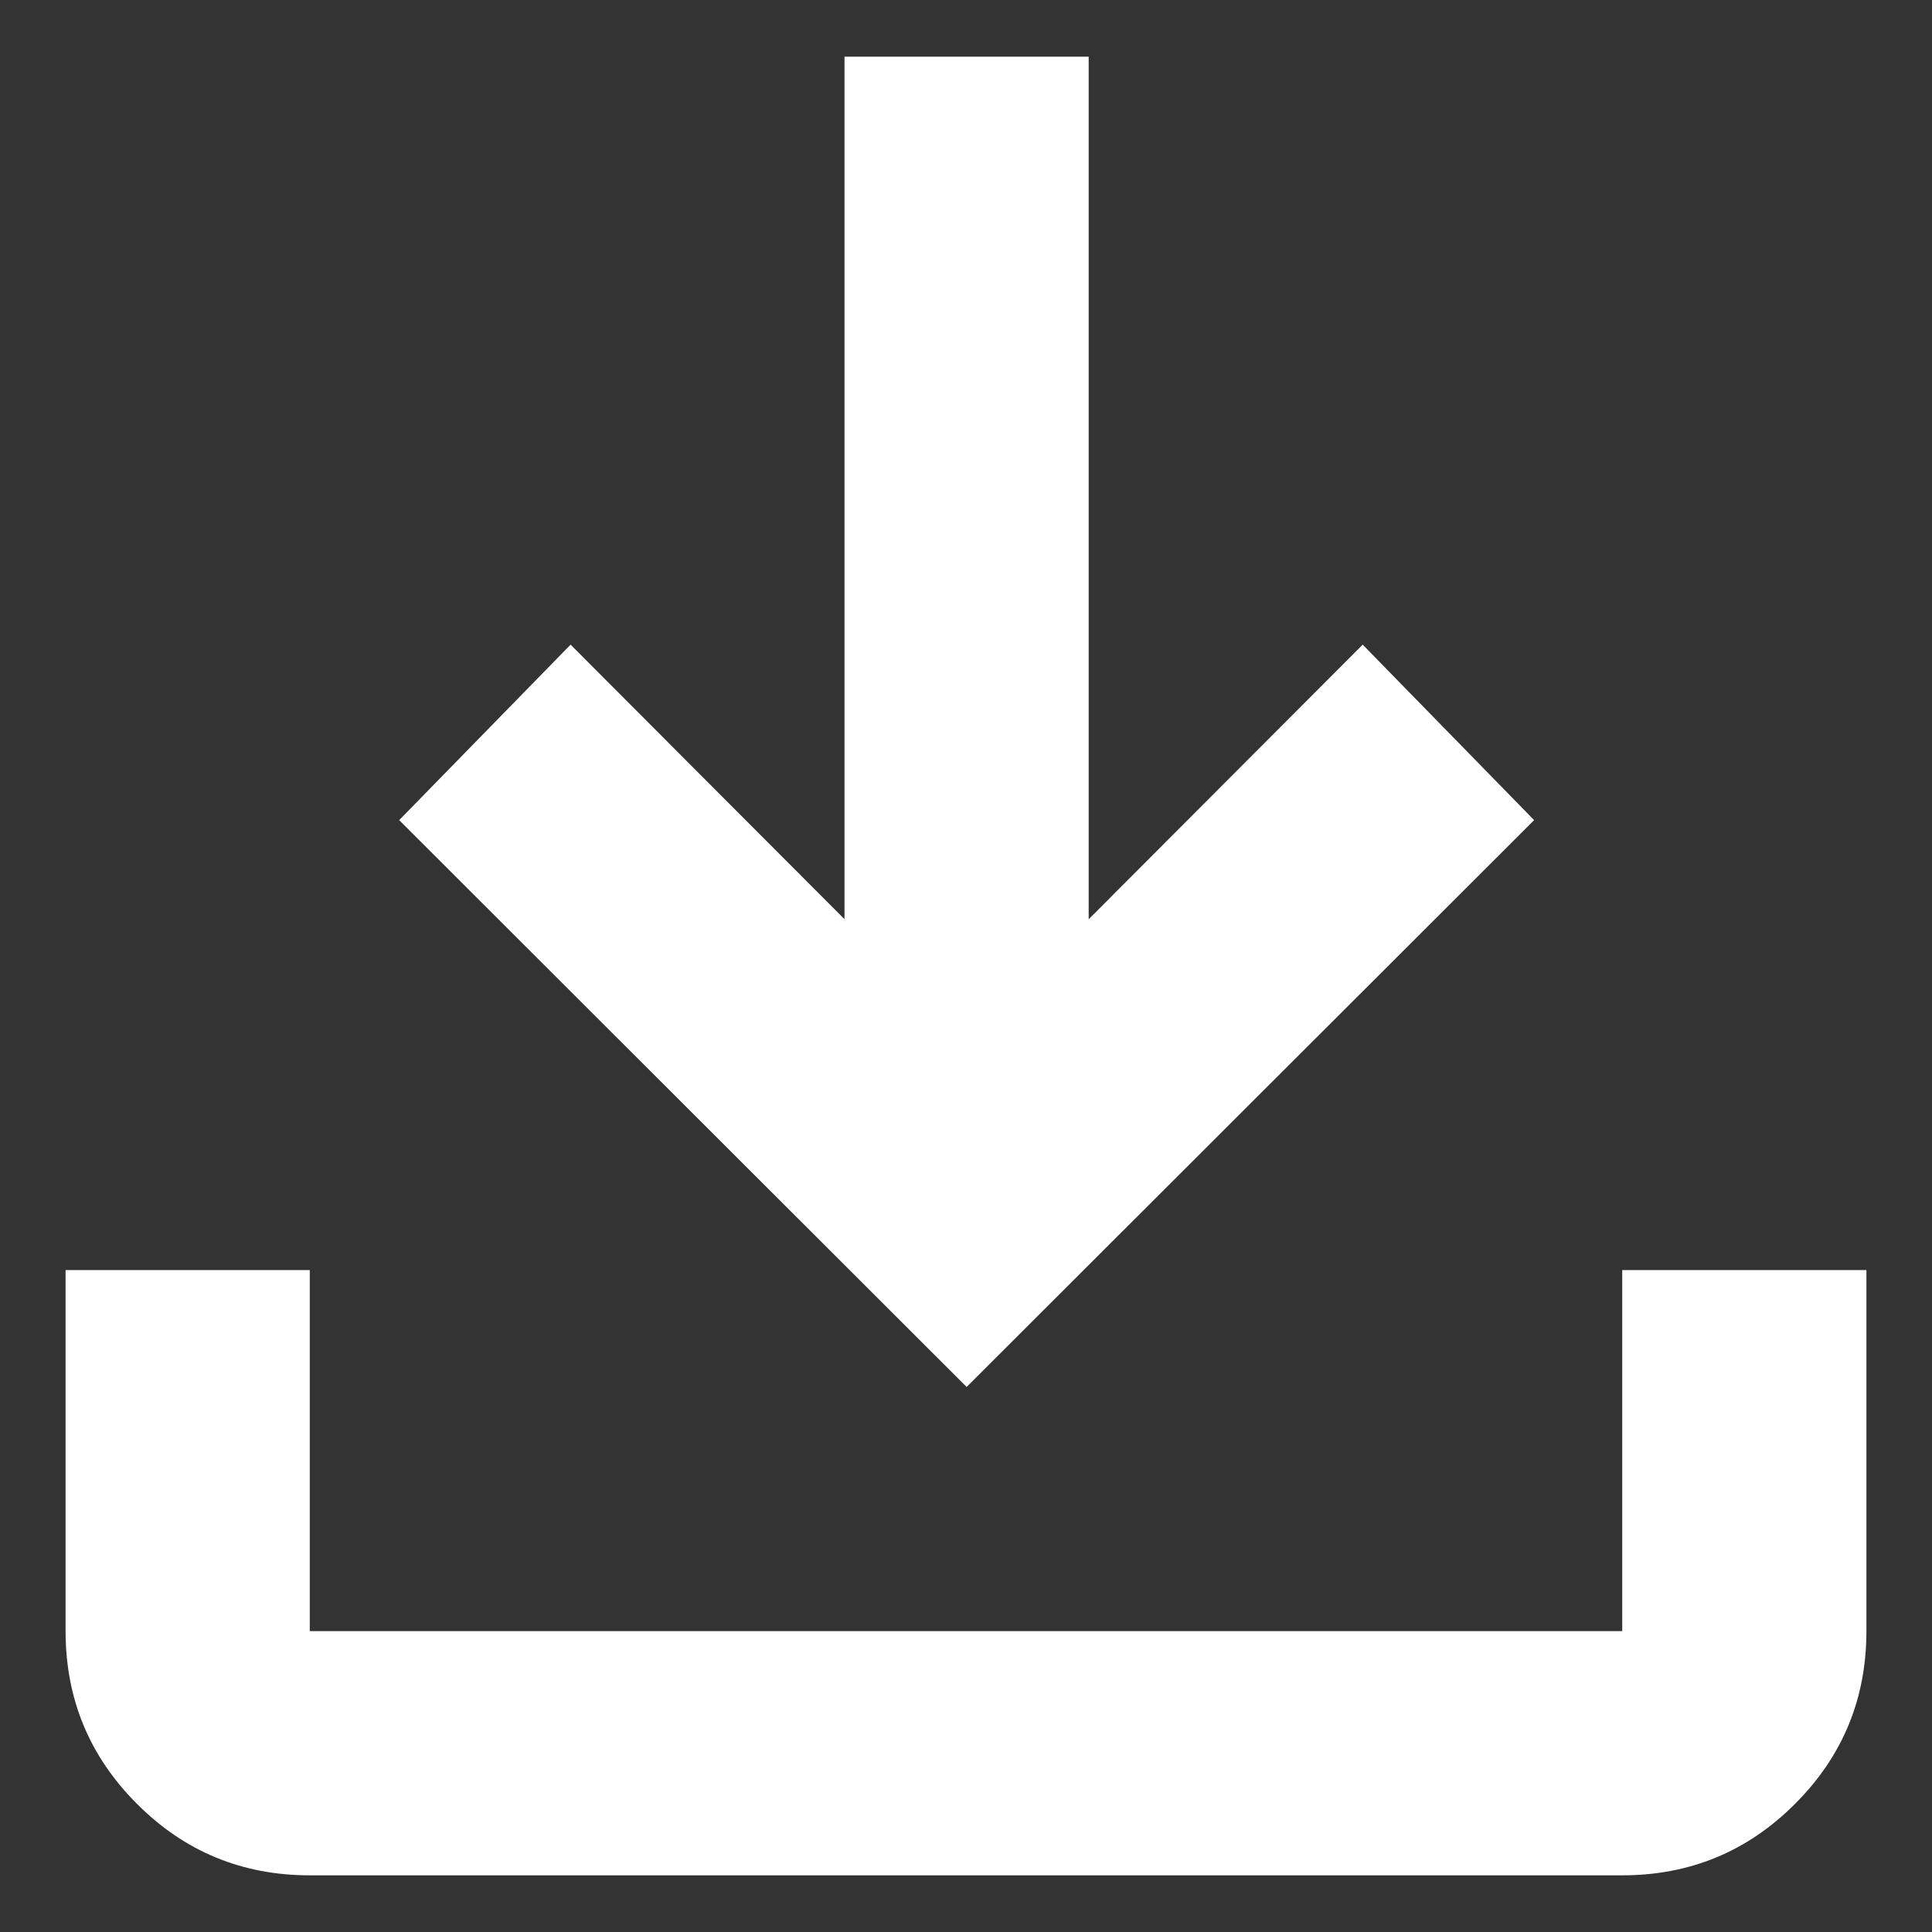 <svg width="18" height="18" viewBox="0 0 18 18" fill="none" xmlns="http://www.w3.org/2000/svg">
<rect x="0" y="0" width="18" height="18" fill="#333333" stroke="none"/>
<path d="M2.886 17.472C2.257 17.472 1.72 17.251 1.277 16.807C0.833 16.364 0.611 15.827 0.611 15.197V11.833H2.886V15.197H15.114V11.833H17.389V15.197C17.389 15.827 17.167 16.364 16.723 16.807C16.28 17.251 15.743 17.472 15.114 17.472H2.886ZM9.006 12.922L3.719 7.641L5.316 6.006L7.868 8.564V0.528H10.143V8.564L12.696 6.006L14.293 7.641L9.006 12.922Z" fill="white"/>
</svg>

